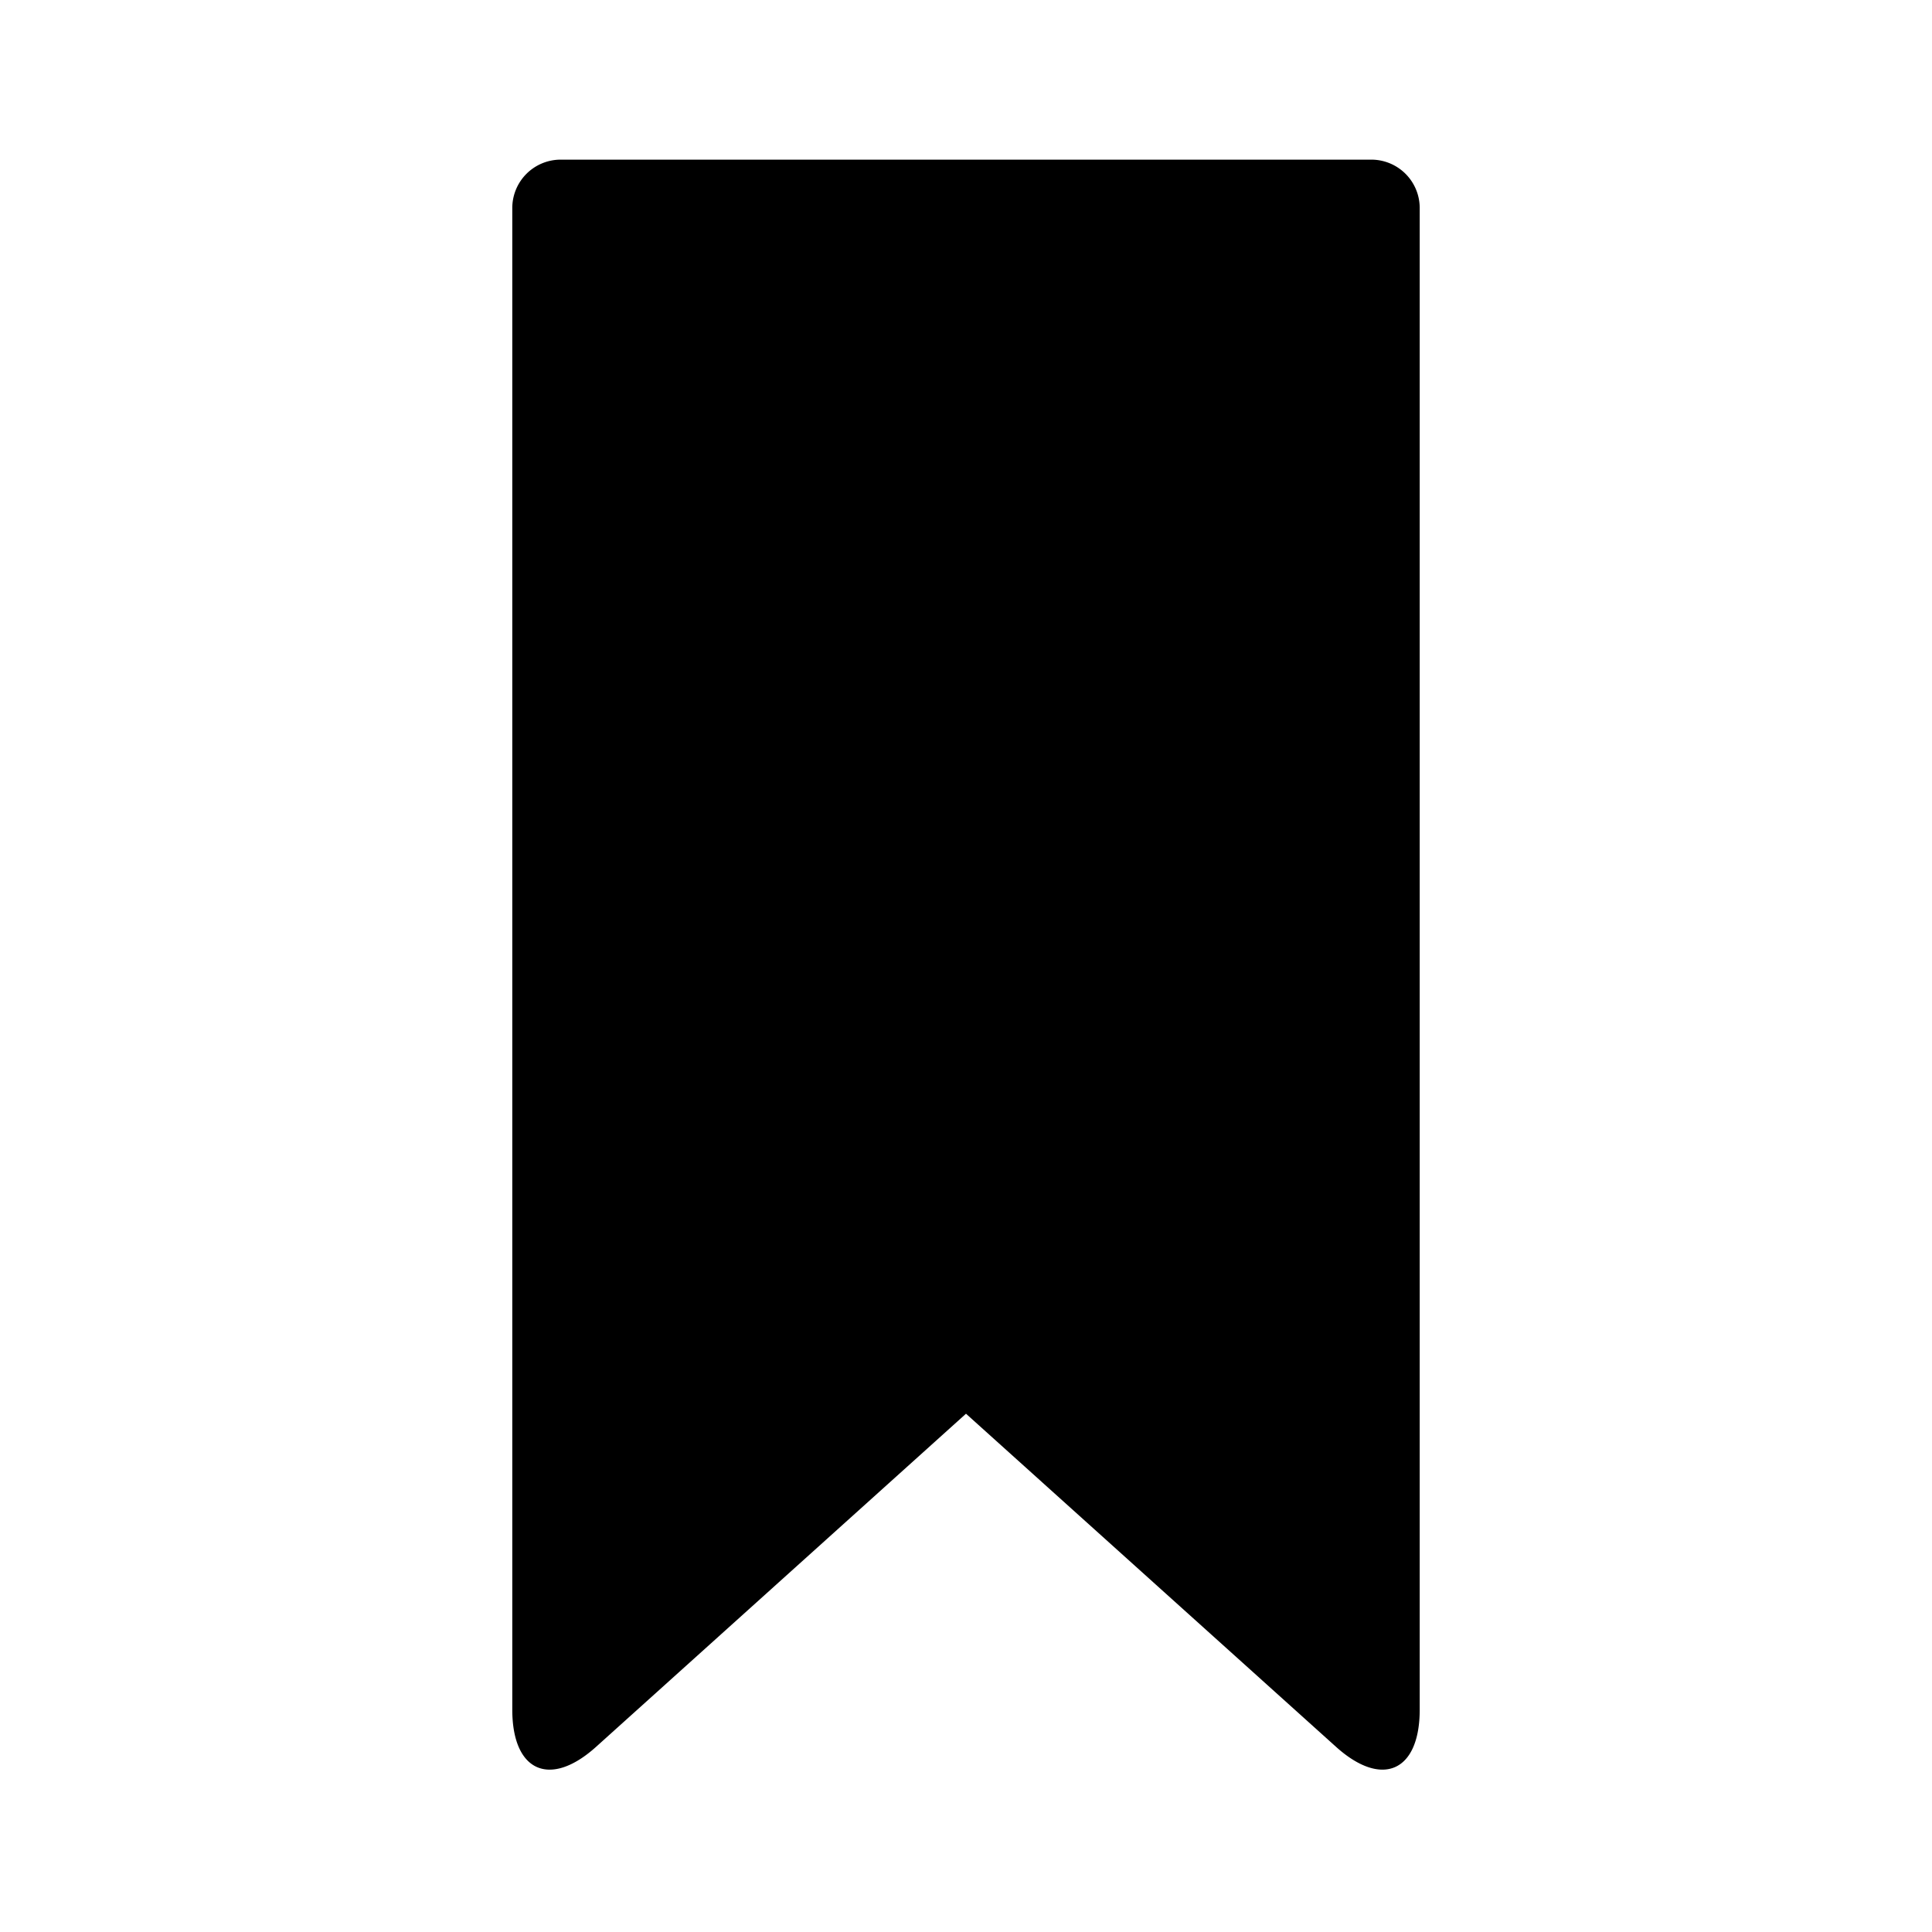 <?xml version="1.0" encoding="utf-8"?><!-- Скачано с сайта svg4.ru / Downloaded from svg4.ru -->
<svg fill="#000000" width="800px" height="800px" viewBox="-4.5 0 19 19" xmlns="http://www.w3.org/2000/svg" class="cf-icon-svg"><path d="M8.987 1.57a.476.476 0 0 1 .475.475v14.768c0 .61-.37.774-.823.366L5 13.903l-3.638 3.276c-.453.408-.824.244-.824-.366V2.045a.476.476 0 0 1 .475-.475z"/></svg>